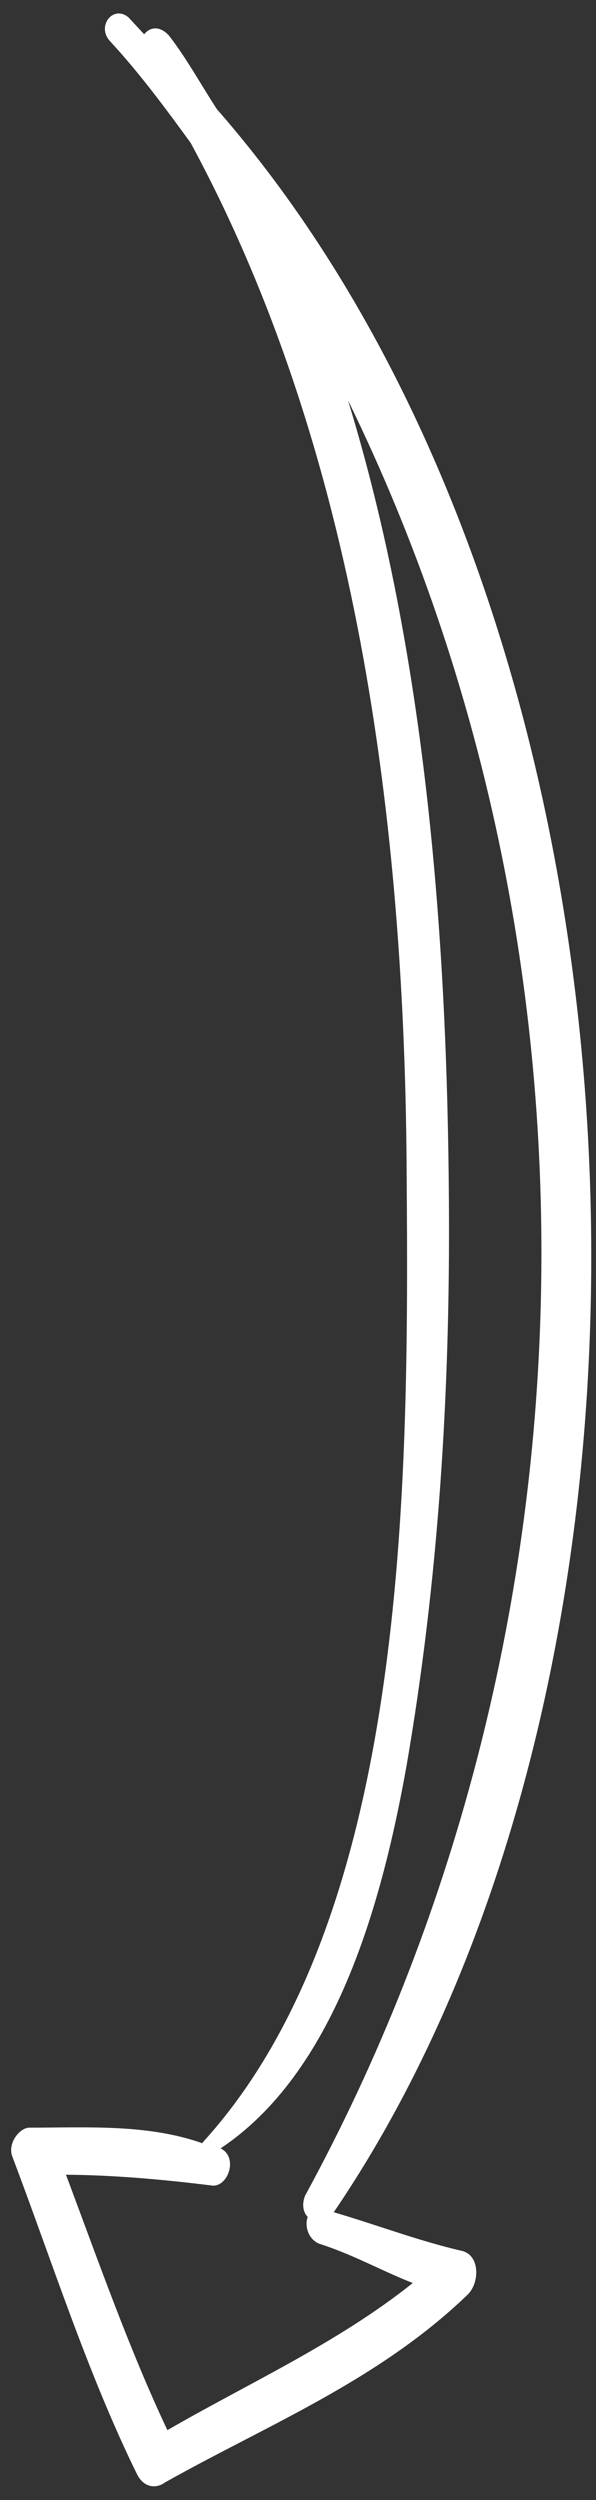 <svg width="42" height="176" viewBox="0 0 42 176" fill="none" xmlns="http://www.w3.org/2000/svg">
<rect x="0" y="0" width="42" height="176" fill="#333333" stroke="none"/>
<path d="M9.636 174.142C6.157 167.051 3.684 159.247 0.885 151.862C0.49 150.923 1.36 149.807 2.053 149.784C6.101 149.787 10.367 149.511 14.252 150.878L14.361 150.739C28.719 134.903 28.824 104.718 28.659 82.971C28.561 57.959 25.162 31.696 13.435 10.057C11.696 7.667 9.834 5.146 7.756 2.903C6.777 1.847 7.973 0.313 9.06 1.228C9.427 1.624 9.793 2.02 10.16 2.416C10.595 1.858 11.288 1.835 11.899 2.495C13.136 4.085 14.155 5.955 15.283 7.685C47.552 44.555 50.127 116.661 23.518 155.739C26.453 156.595 29.4 157.721 32.444 158.437C33.843 158.662 33.83 160.702 32.947 161.547C26.657 167.6 18.832 170.713 11.633 174.756C11.076 175.182 10.152 175.213 9.636 174.142ZM29.089 160.722C26.847 159.845 24.823 158.688 22.472 157.949C21.643 157.569 21.48 156.622 21.684 156.072C21.317 155.676 21.29 155.133 21.494 154.582C42.574 115.958 43.723 67.385 24.523 28.182C30.054 46.218 31.523 66.29 31.634 84.641C31.731 98.097 30.89 111.312 28.65 124.301C26.844 134.421 23.49 145.952 15.543 151.243C16.847 151.88 16.032 154.082 14.864 153.849C11.373 153.42 8.003 153.123 4.648 153.097C6.917 159.14 9.078 165.323 11.796 171.08C17.528 167.764 23.75 164.977 29.089 160.722Z" fill="white"/>
</svg>
